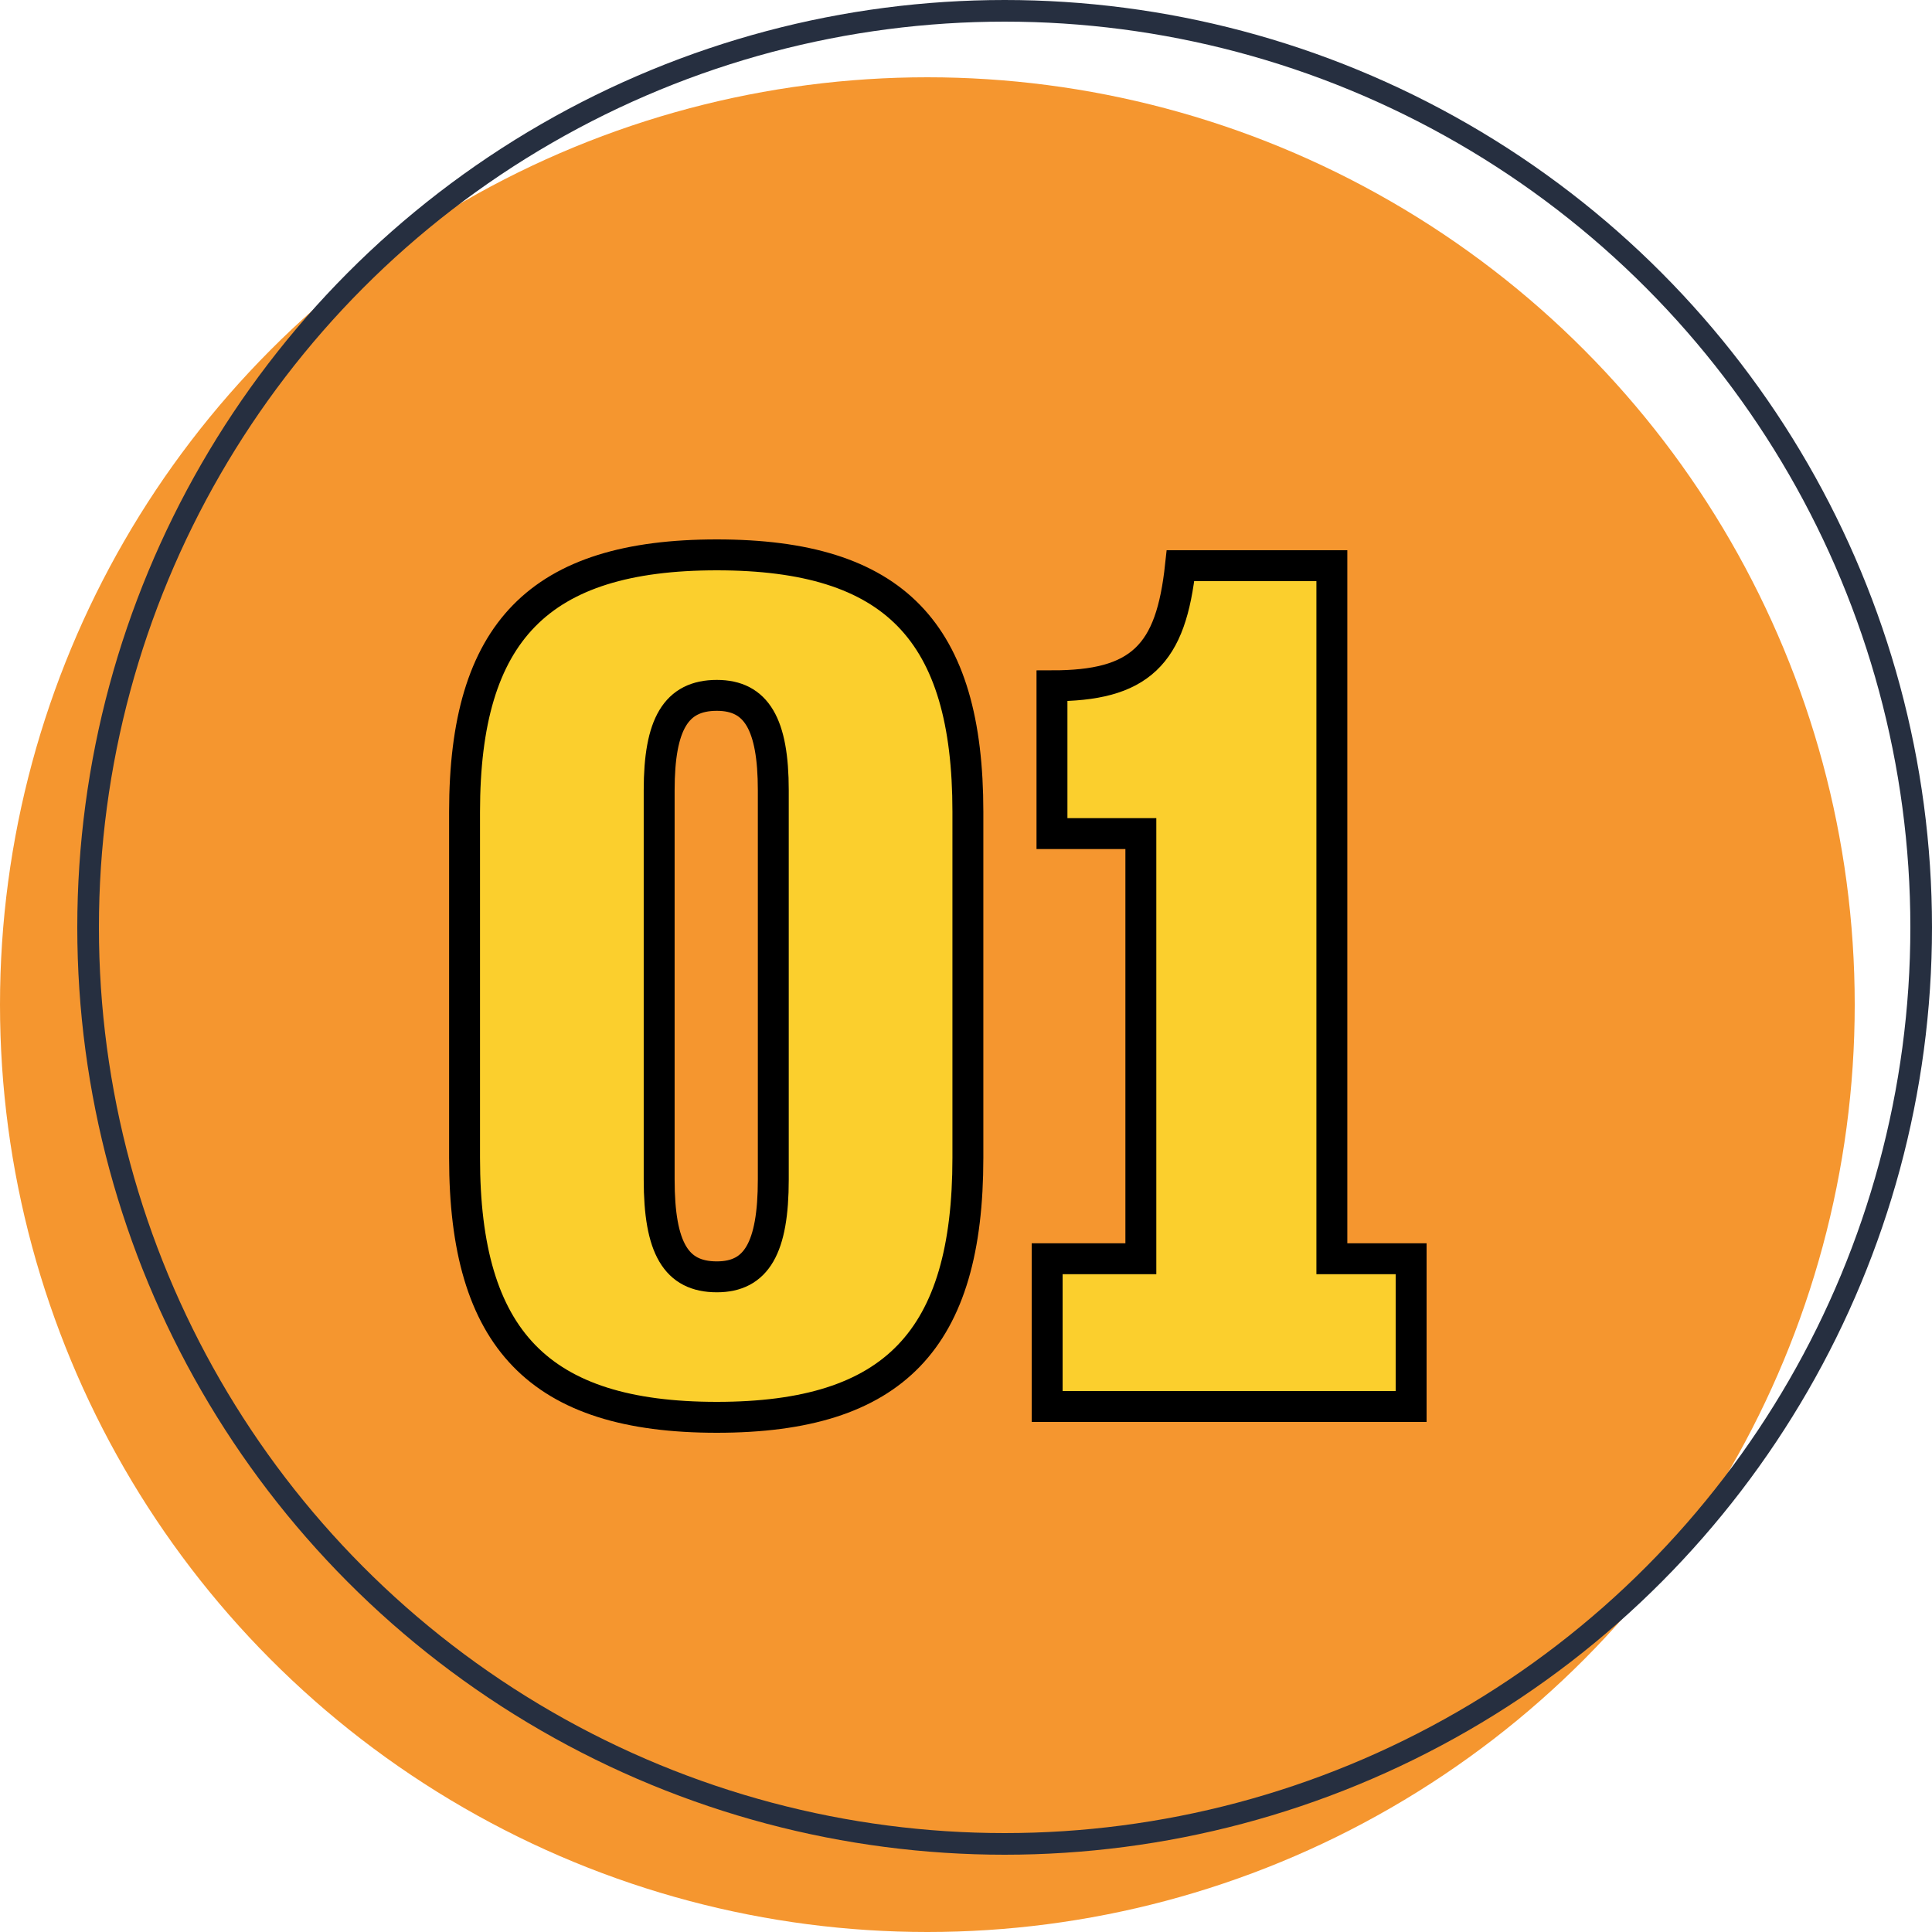 <svg xmlns="http://www.w3.org/2000/svg" width="125" height="125" viewBox="0 0 125 125"><g transform="translate(-660 -2756.255)"><circle cx="60" cy="60" r="60" transform="translate(660 2761.255)" fill="#f5962f"/><g transform="translate(665 2756.255)" fill="none" stroke="#262f40" stroke-width="1.4"><circle cx="60" cy="60" r="60" stroke="none"/><circle cx="60" cy="60" r="59.3" fill="none"/></g><path d="M-45.622-55.1c-11.5,0-16.321,4.974-16.321,16.632v22.383C-61.943-4.352-57.124.7-45.622.7s16.244-5.052,16.244-16.788V-38.472C-29.378-50.13-34.119-55.1-45.622-55.1ZM-49.352-39.87c0-4.275,1.088-6.14,3.731-6.14,2.565,0,3.653,1.865,3.653,6.14v25.181c0,4.43-1.088,6.3-3.653,6.3-2.642,0-3.731-1.865-3.731-6.3ZM-5.829-9.56V-54.4h-9.793c-.311,2.876-.933,4.819-2.254,6.062s-3.264,1.71-6.062,1.71v9.56h5.751V-9.56h-6.062V0H-.7V-9.56Z" transform="translate(752 2847.255)" fill="#fbcf2d" stroke="#000" stroke-width="2"/></g></svg>